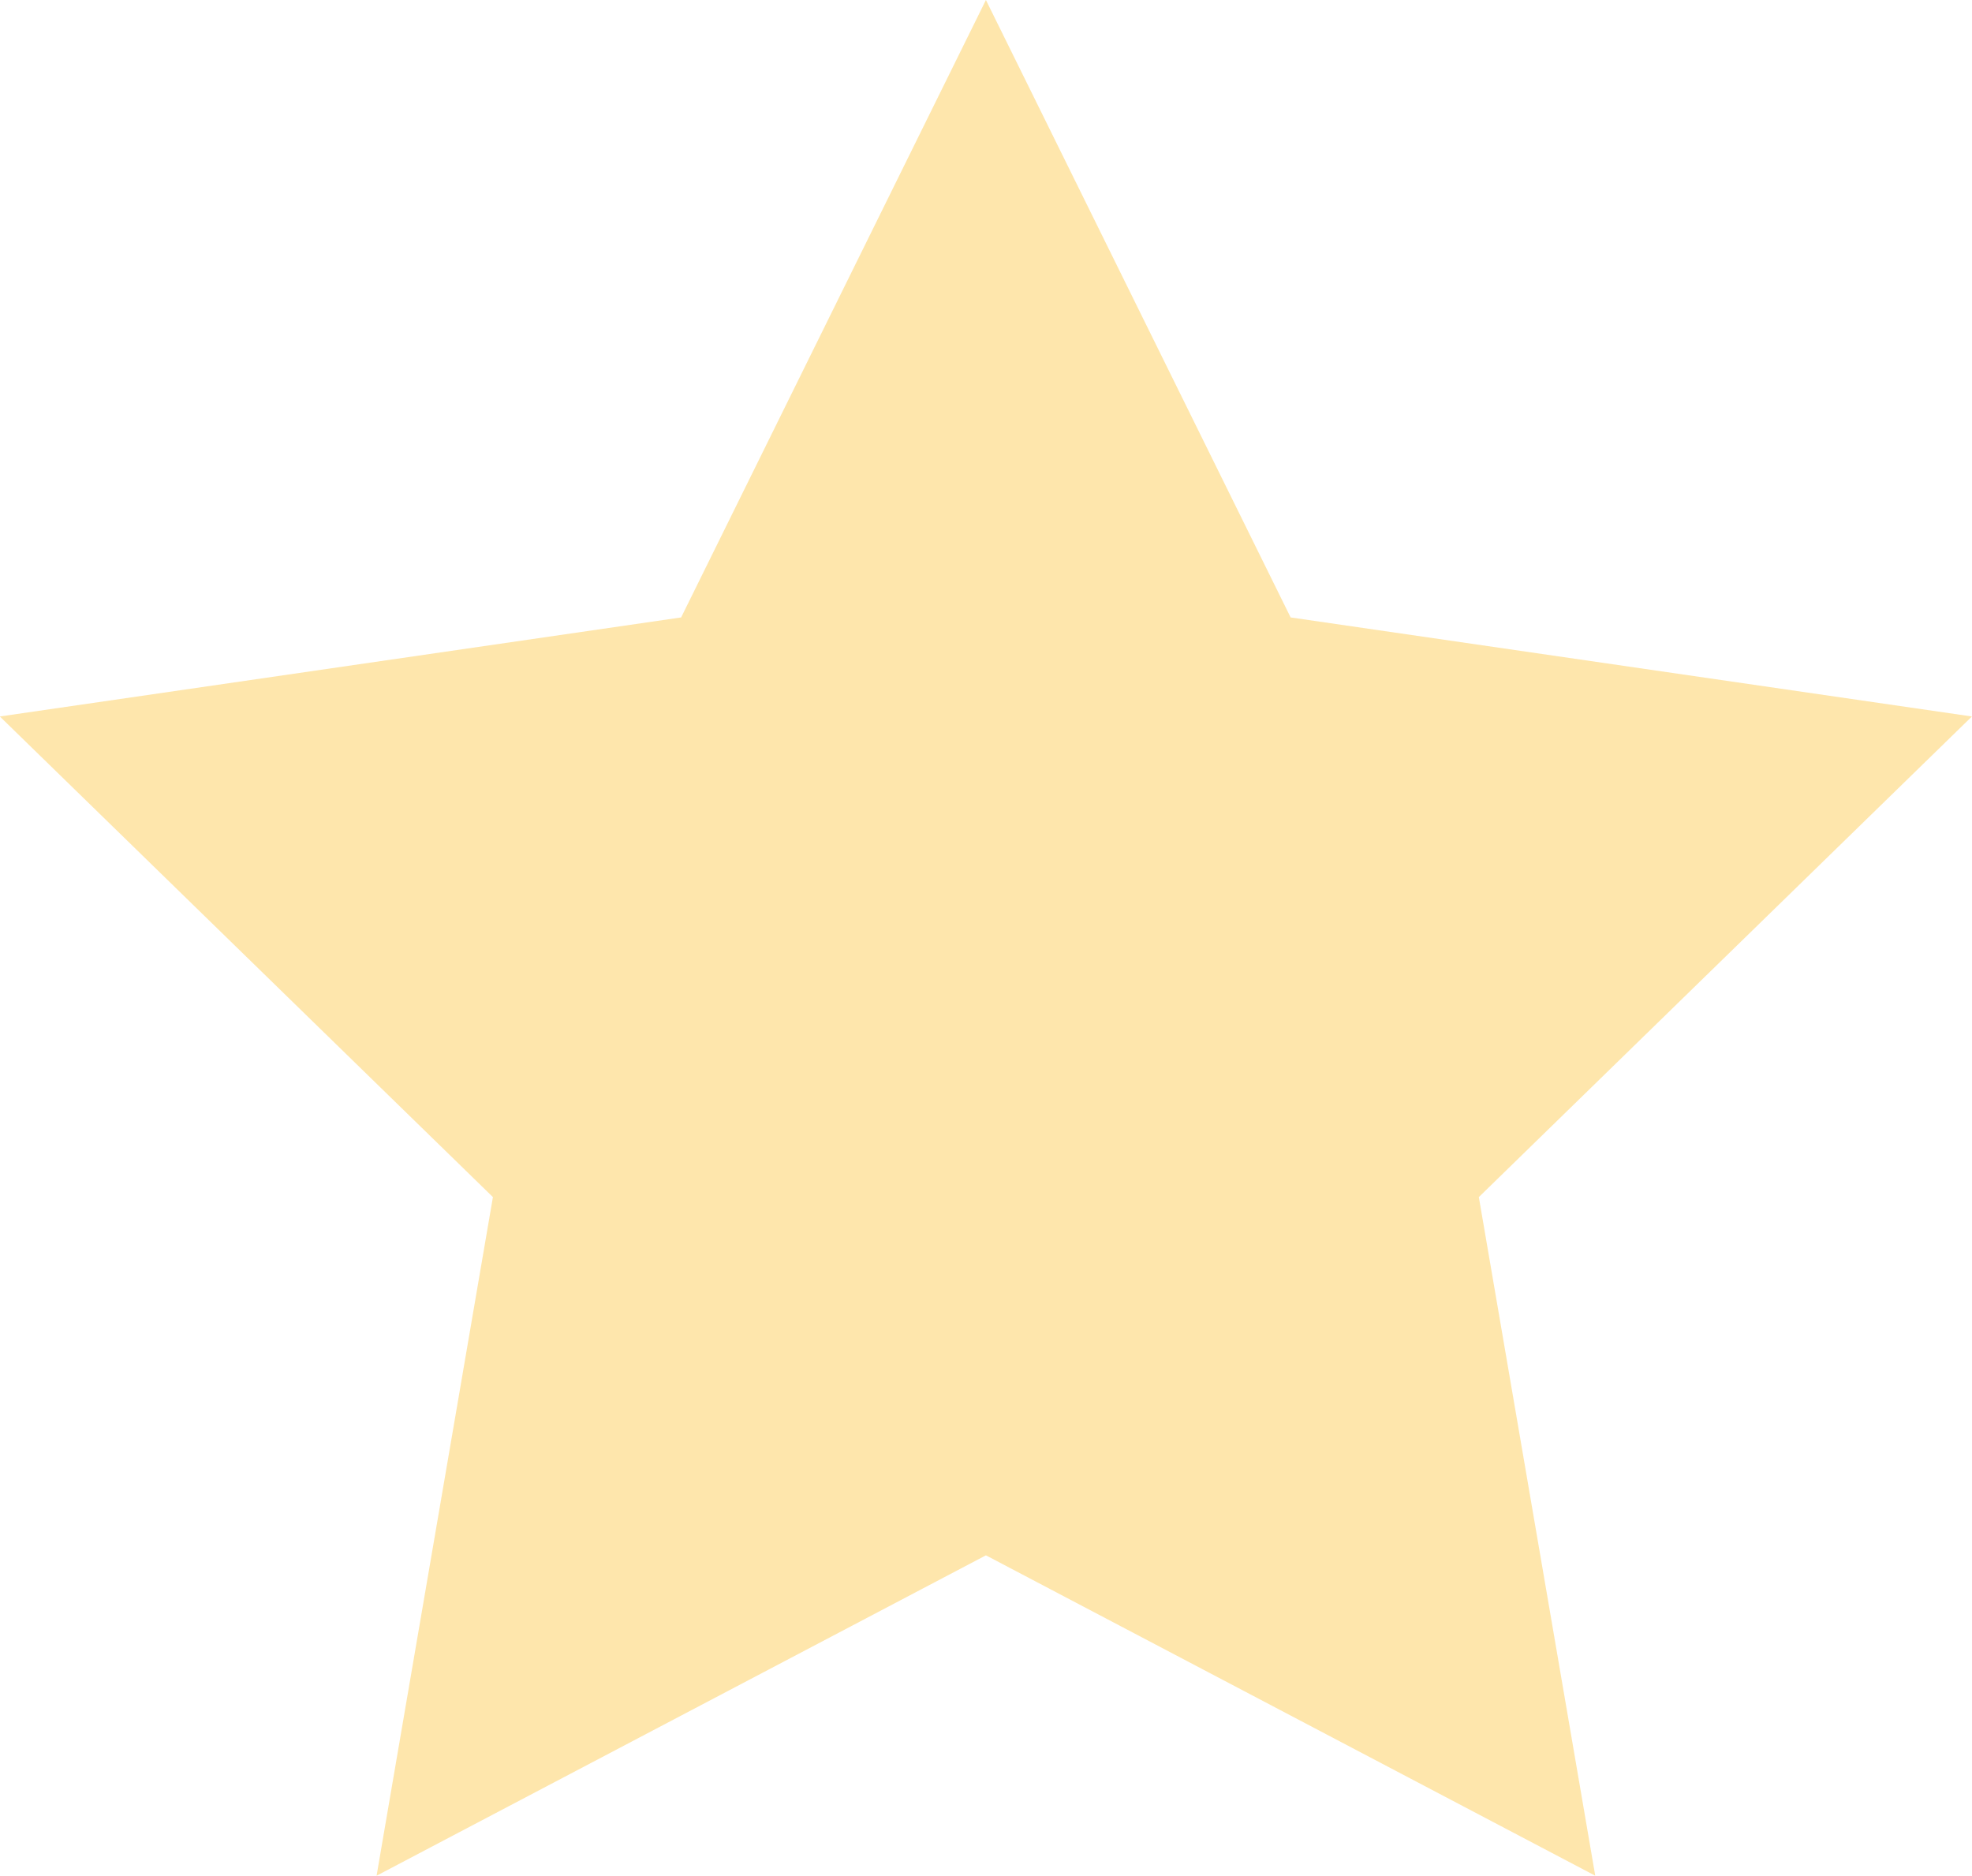 <svg xmlns="http://www.w3.org/2000/svg" width="23.596" height="22.44" viewBox="0 0 23.596 22.44">
  <path id="Path_187" data-name="Path 187" d="M1329.915,20.189l3.646,7.387,8.152,1.185-5.9,5.75,1.393,8.119-7.291-3.833-7.291,3.833,1.392-8.119-5.9-5.75,8.152-1.185Z" transform="translate(-1318.118 -20.189)" fill="#fec230" opacity="0.4"/>
</svg>
